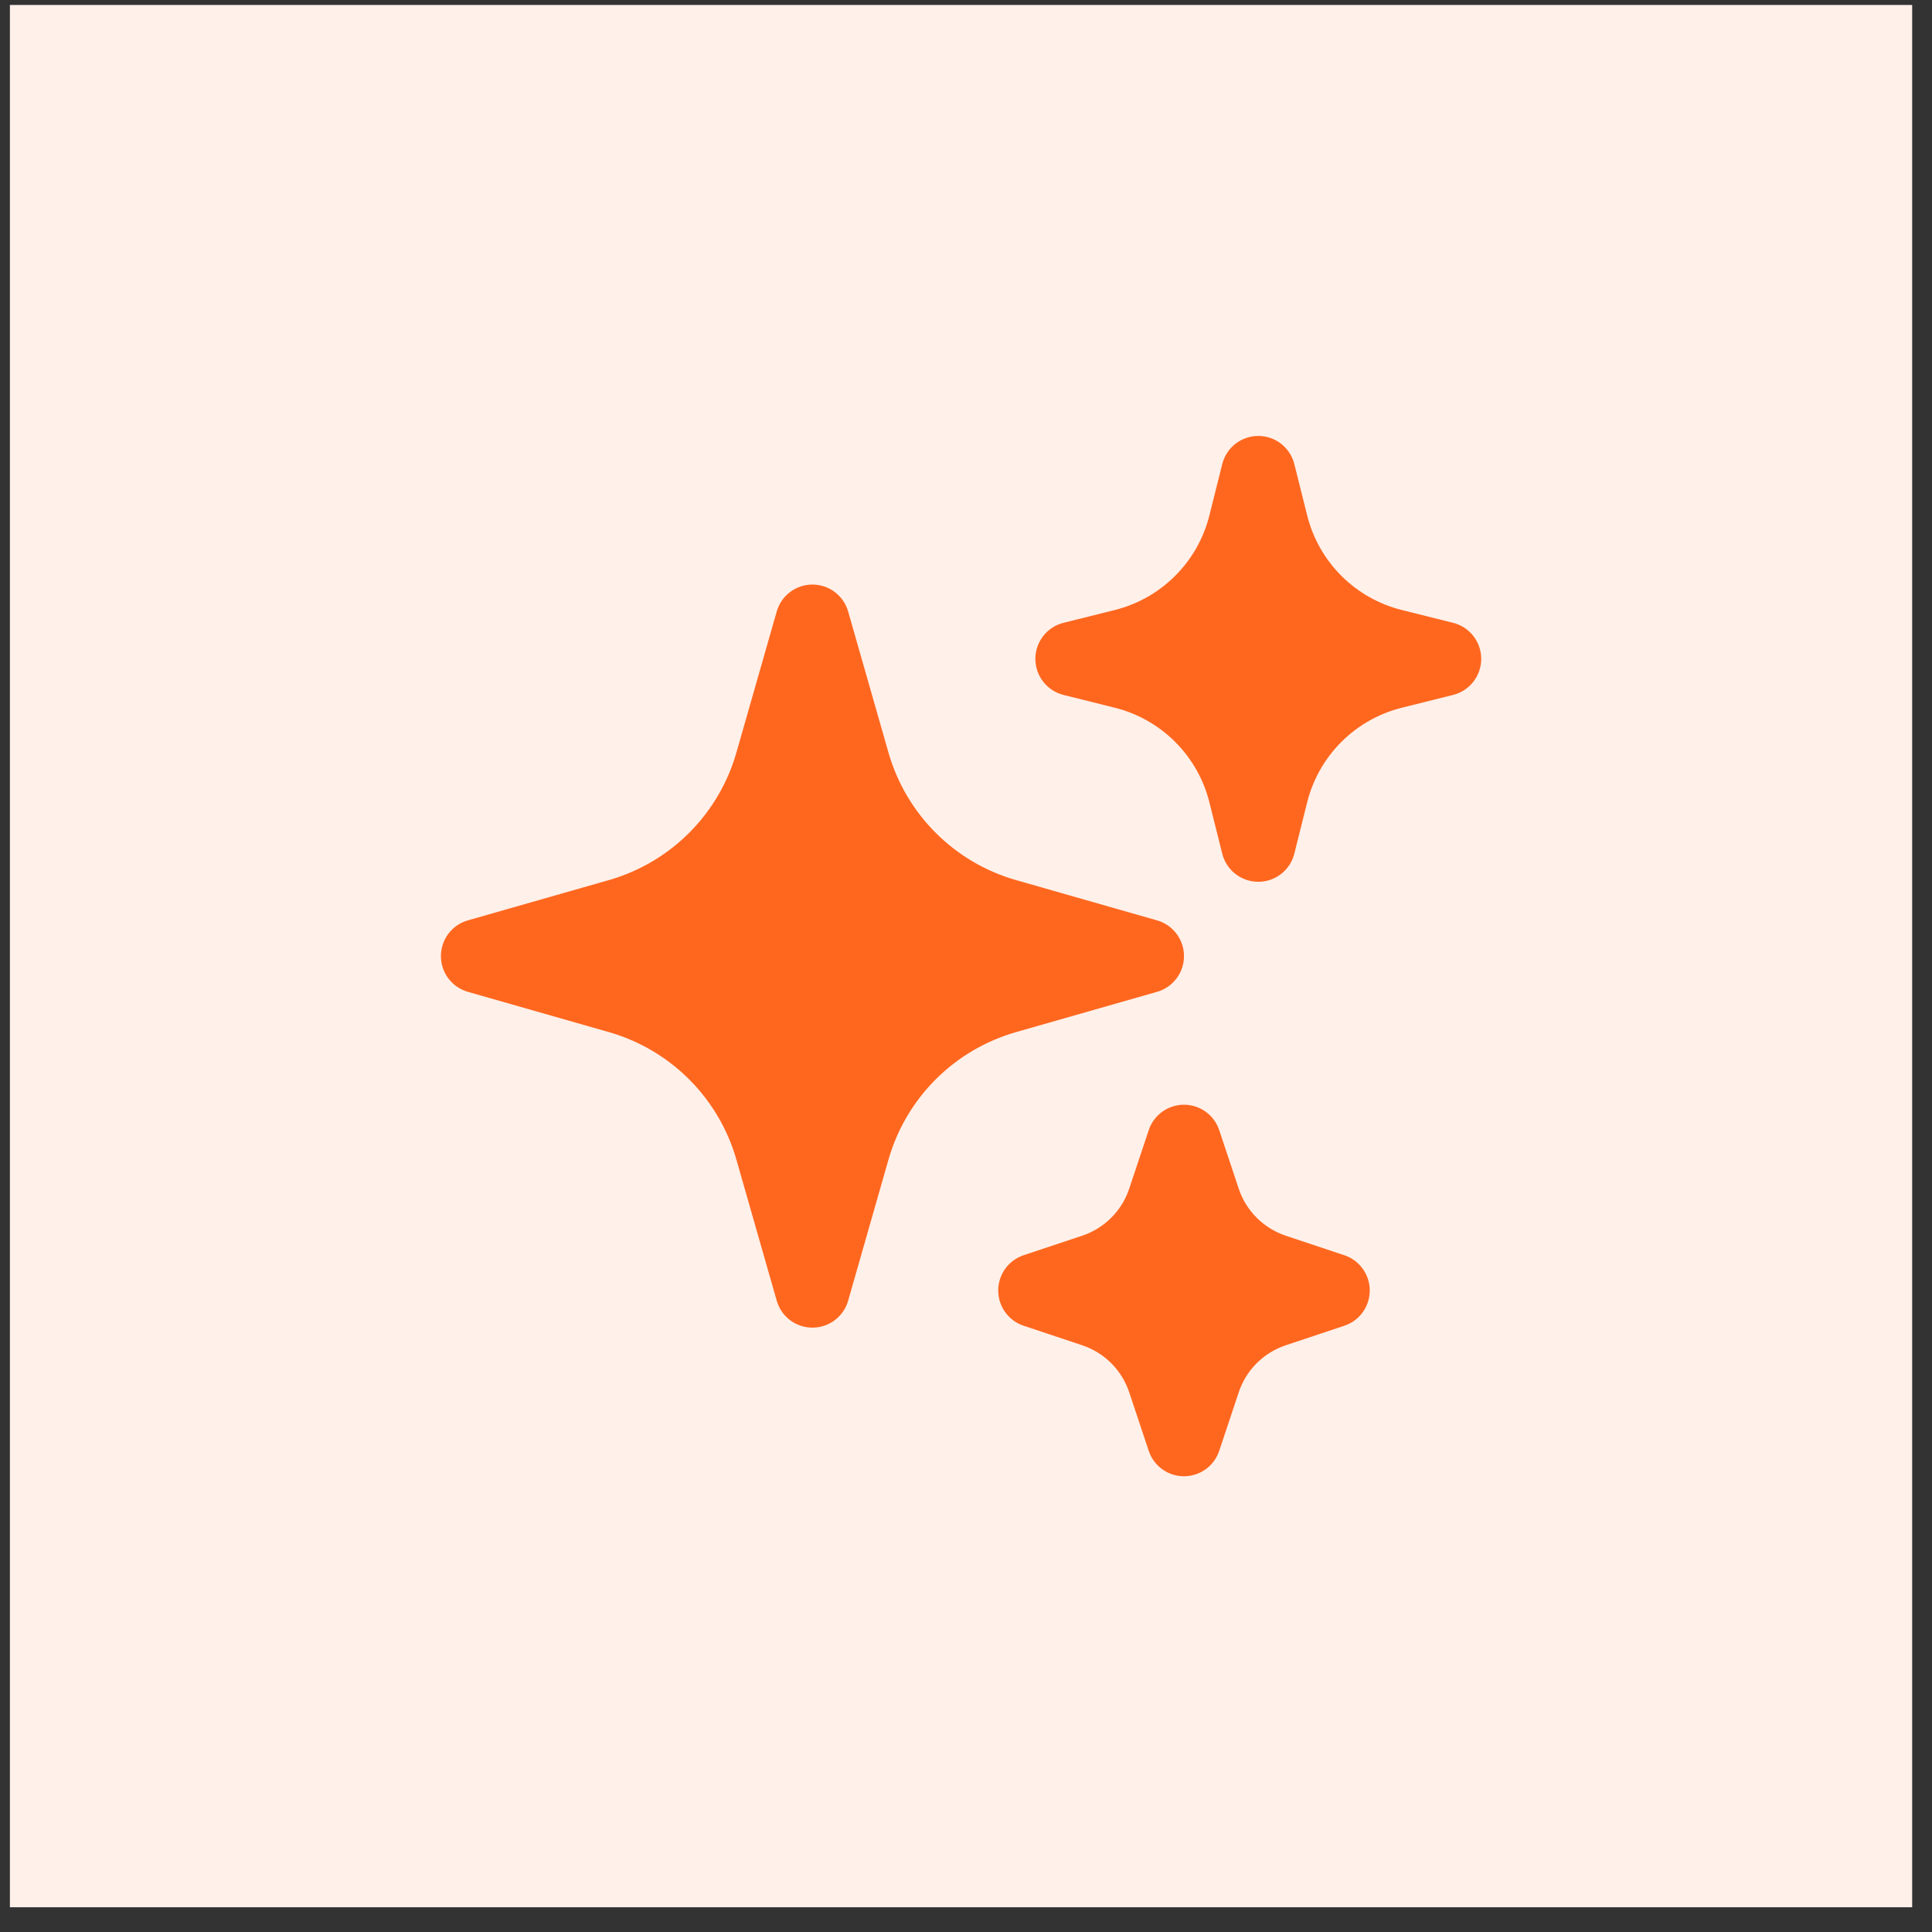 <svg width="65" height="65" viewBox="0 0 65 65" fill="none" xmlns="http://www.w3.org/2000/svg">
<rect x="0" y="0" width="65" height="65" fill="#333333" stroke="none"/>
<rect width="64" height="64" transform="translate(0.333 0.167)" fill="#FFF0E9"/>
<path fill-rule="evenodd" clip-rule="evenodd" d="M27.334 19.667C27.892 19.667 28.382 20.037 28.535 20.574L29.891 25.317C30.484 27.393 32.107 29.017 34.183 29.61L38.927 30.965C39.464 31.118 39.834 31.609 39.834 32.167C39.834 32.725 39.464 33.216 38.927 33.369L34.183 34.724C32.107 35.318 30.484 36.94 29.891 39.017L28.535 43.76C28.382 44.297 27.892 44.667 27.334 44.667C26.775 44.667 26.285 44.297 26.132 43.76L24.776 39.017C24.183 36.94 22.56 35.318 20.484 34.724L15.74 33.369C15.204 33.216 14.834 32.725 14.834 32.167C14.834 31.609 15.204 31.118 15.74 30.965L20.484 29.61C22.56 29.017 24.183 27.393 24.776 25.317L26.132 20.574C26.285 20.037 26.775 19.667 27.334 19.667Z" fill="#FF671F"/>
<path fill-rule="evenodd" clip-rule="evenodd" d="M42.334 14.667C42.907 14.667 43.407 15.057 43.546 15.614L43.978 17.34C44.37 18.907 45.593 20.131 47.161 20.523L48.887 20.954C49.443 21.093 49.834 21.593 49.834 22.167C49.834 22.741 49.443 23.241 48.887 23.38L47.161 23.811C45.593 24.203 44.37 25.427 43.978 26.994L43.546 28.72C43.407 29.277 42.907 29.667 42.334 29.667C41.76 29.667 41.26 29.277 41.121 28.72L40.689 26.994C40.297 25.427 39.074 24.203 37.506 23.811L35.78 23.38C35.224 23.241 34.834 22.741 34.834 22.167C34.834 21.593 35.224 21.093 35.78 20.954L37.506 20.523C39.074 20.131 40.297 18.907 40.689 17.34L41.121 15.614C41.26 15.057 41.76 14.667 42.334 14.667Z" fill="#FF671F"/>
<path fill-rule="evenodd" clip-rule="evenodd" d="M39.834 37.167C40.371 37.167 40.849 37.511 41.019 38.022L41.676 39.993C41.925 40.739 42.511 41.325 43.258 41.574L45.229 42.231C45.739 42.401 46.084 42.879 46.084 43.417C46.084 43.955 45.739 44.433 45.229 44.603L43.258 45.26C42.511 45.509 41.925 46.094 41.676 46.841L41.019 48.812C40.849 49.323 40.371 49.667 39.834 49.667C39.295 49.667 38.818 49.323 38.648 48.812L37.991 46.841C37.742 46.094 37.156 45.509 36.409 45.26L34.438 44.603C33.928 44.433 33.584 43.955 33.584 43.417C33.584 42.879 33.928 42.401 34.438 42.231L36.409 41.574C37.156 41.325 37.742 40.739 37.991 39.993L38.648 38.022C38.818 37.511 39.295 37.167 39.834 37.167Z" fill="#FF671F"/>
</svg>
